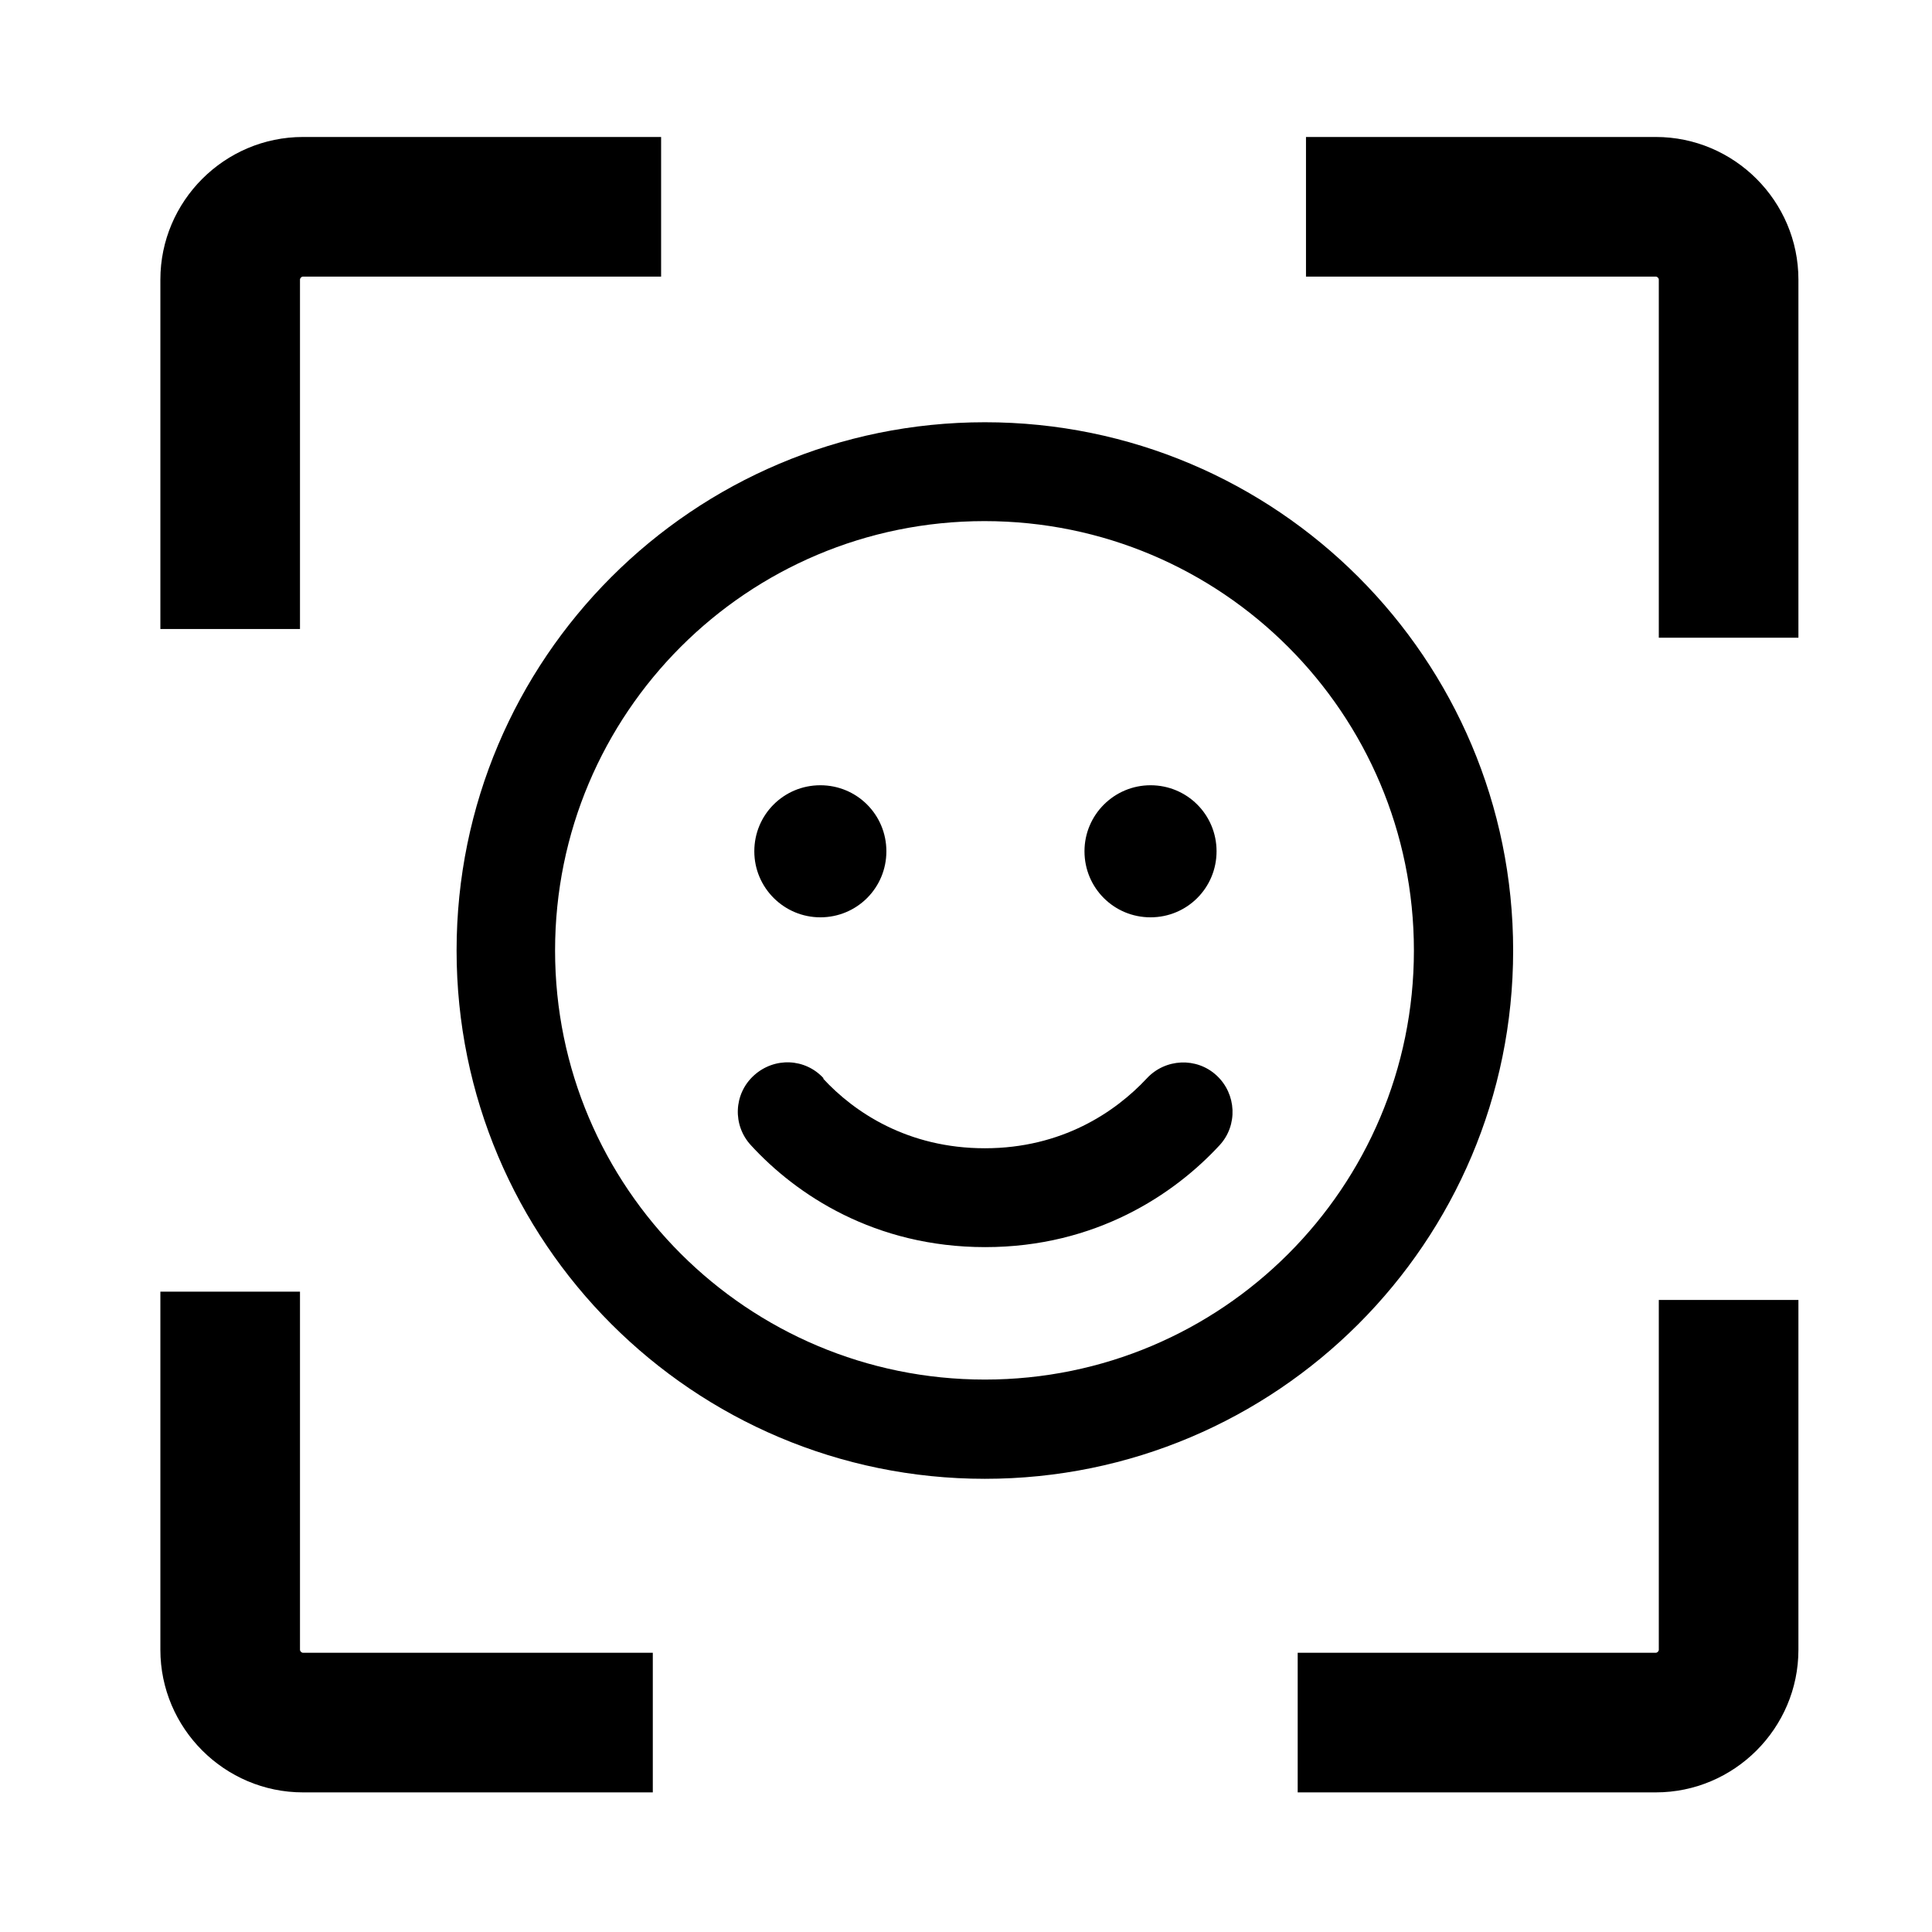 <?xml version="1.0" encoding="utf-8"?>
<!-- Generator: Adobe Illustrator 28.0.0, SVG Export Plug-In . SVG Version: 6.00 Build 0)  -->
<svg version="1.1" id="Layer_1" xmlns="http://www.w3.org/2000/svg" xmlns:xlink="http://www.w3.org/1999/xlink" x="0px" y="0px"
	 viewBox="0 0 512 512" style="enable-background:new 0 0 512 512;" xml:space="preserve">
<path d="M374.7,251.9c0-62.8-50.9-113.8-113.8-113.8S147.1,189,147.1,251.9S198.2,365.6,261,365.6S374.7,314.7,374.7,251.9z
	 M121,251.9c0-77.3,62.7-140,140-140s140,62.7,140,140s-62.7,140-140,140S121,329.2,121,251.9z M218.1,285.8
	c8.3,9,22.5,18.5,42.9,18.5s34.6-9.6,42.9-18.5c4.9-5.3,13.2-5.7,18.5-0.8c5.3,4.9,5.7,13.2,0.8,18.5c-12,13-32.8,27-62.1,27
	s-50.1-13.9-62.1-27c-4.9-5.3-4.6-13.6,0.8-18.5c5.4-4.9,13.6-4.6,18.5,0.8H218.1z M199.9,225.6c0-9.7,7.8-17.5,17.5-17.5
	s17.5,7.8,17.5,17.5s-7.8,17.5-17.5,17.5C207.8,243.1,199.9,235.3,199.9,225.6z M304.9,208.1c9.7,0,17.5,7.8,17.5,17.5
	s-7.8,17.5-17.5,17.5s-17.5-7.8-17.5-17.5S295.3,208.1,304.9,208.1z"/>
<g>
	<g>
		<path d="M79.5,166.7h-37V74.1c0-20.8,17-37.8,37.8-37.8h94.9v37H80.3c-0.4,0-0.8,0.4-0.8,0.8V166.7z"/>
	</g>
	<g>
		<path d="M476.6,169h-37V74.1c0-0.4-0.4-0.8-0.8-0.8h-92.7v-37h92.7c20.8,0,37.8,17,37.8,37.8L476.6,169L476.6,169z"/>
	</g>
	<g>
		<path d="M438.8,475h-94.9v-37h94.9c0.4,0,0.8-0.4,0.8-0.8v-92.7h37v92.7C476.6,458,459.6,475,438.8,475z"/>
	</g>
	<g>
		<path d="M173,475H80.3c-20.8,0-37.8-17-37.8-37.8v-94.9h37v94.9c0,0.4,0.4,0.8,0.8,0.8H173V475z"/>
	</g>
</g>
</svg>
